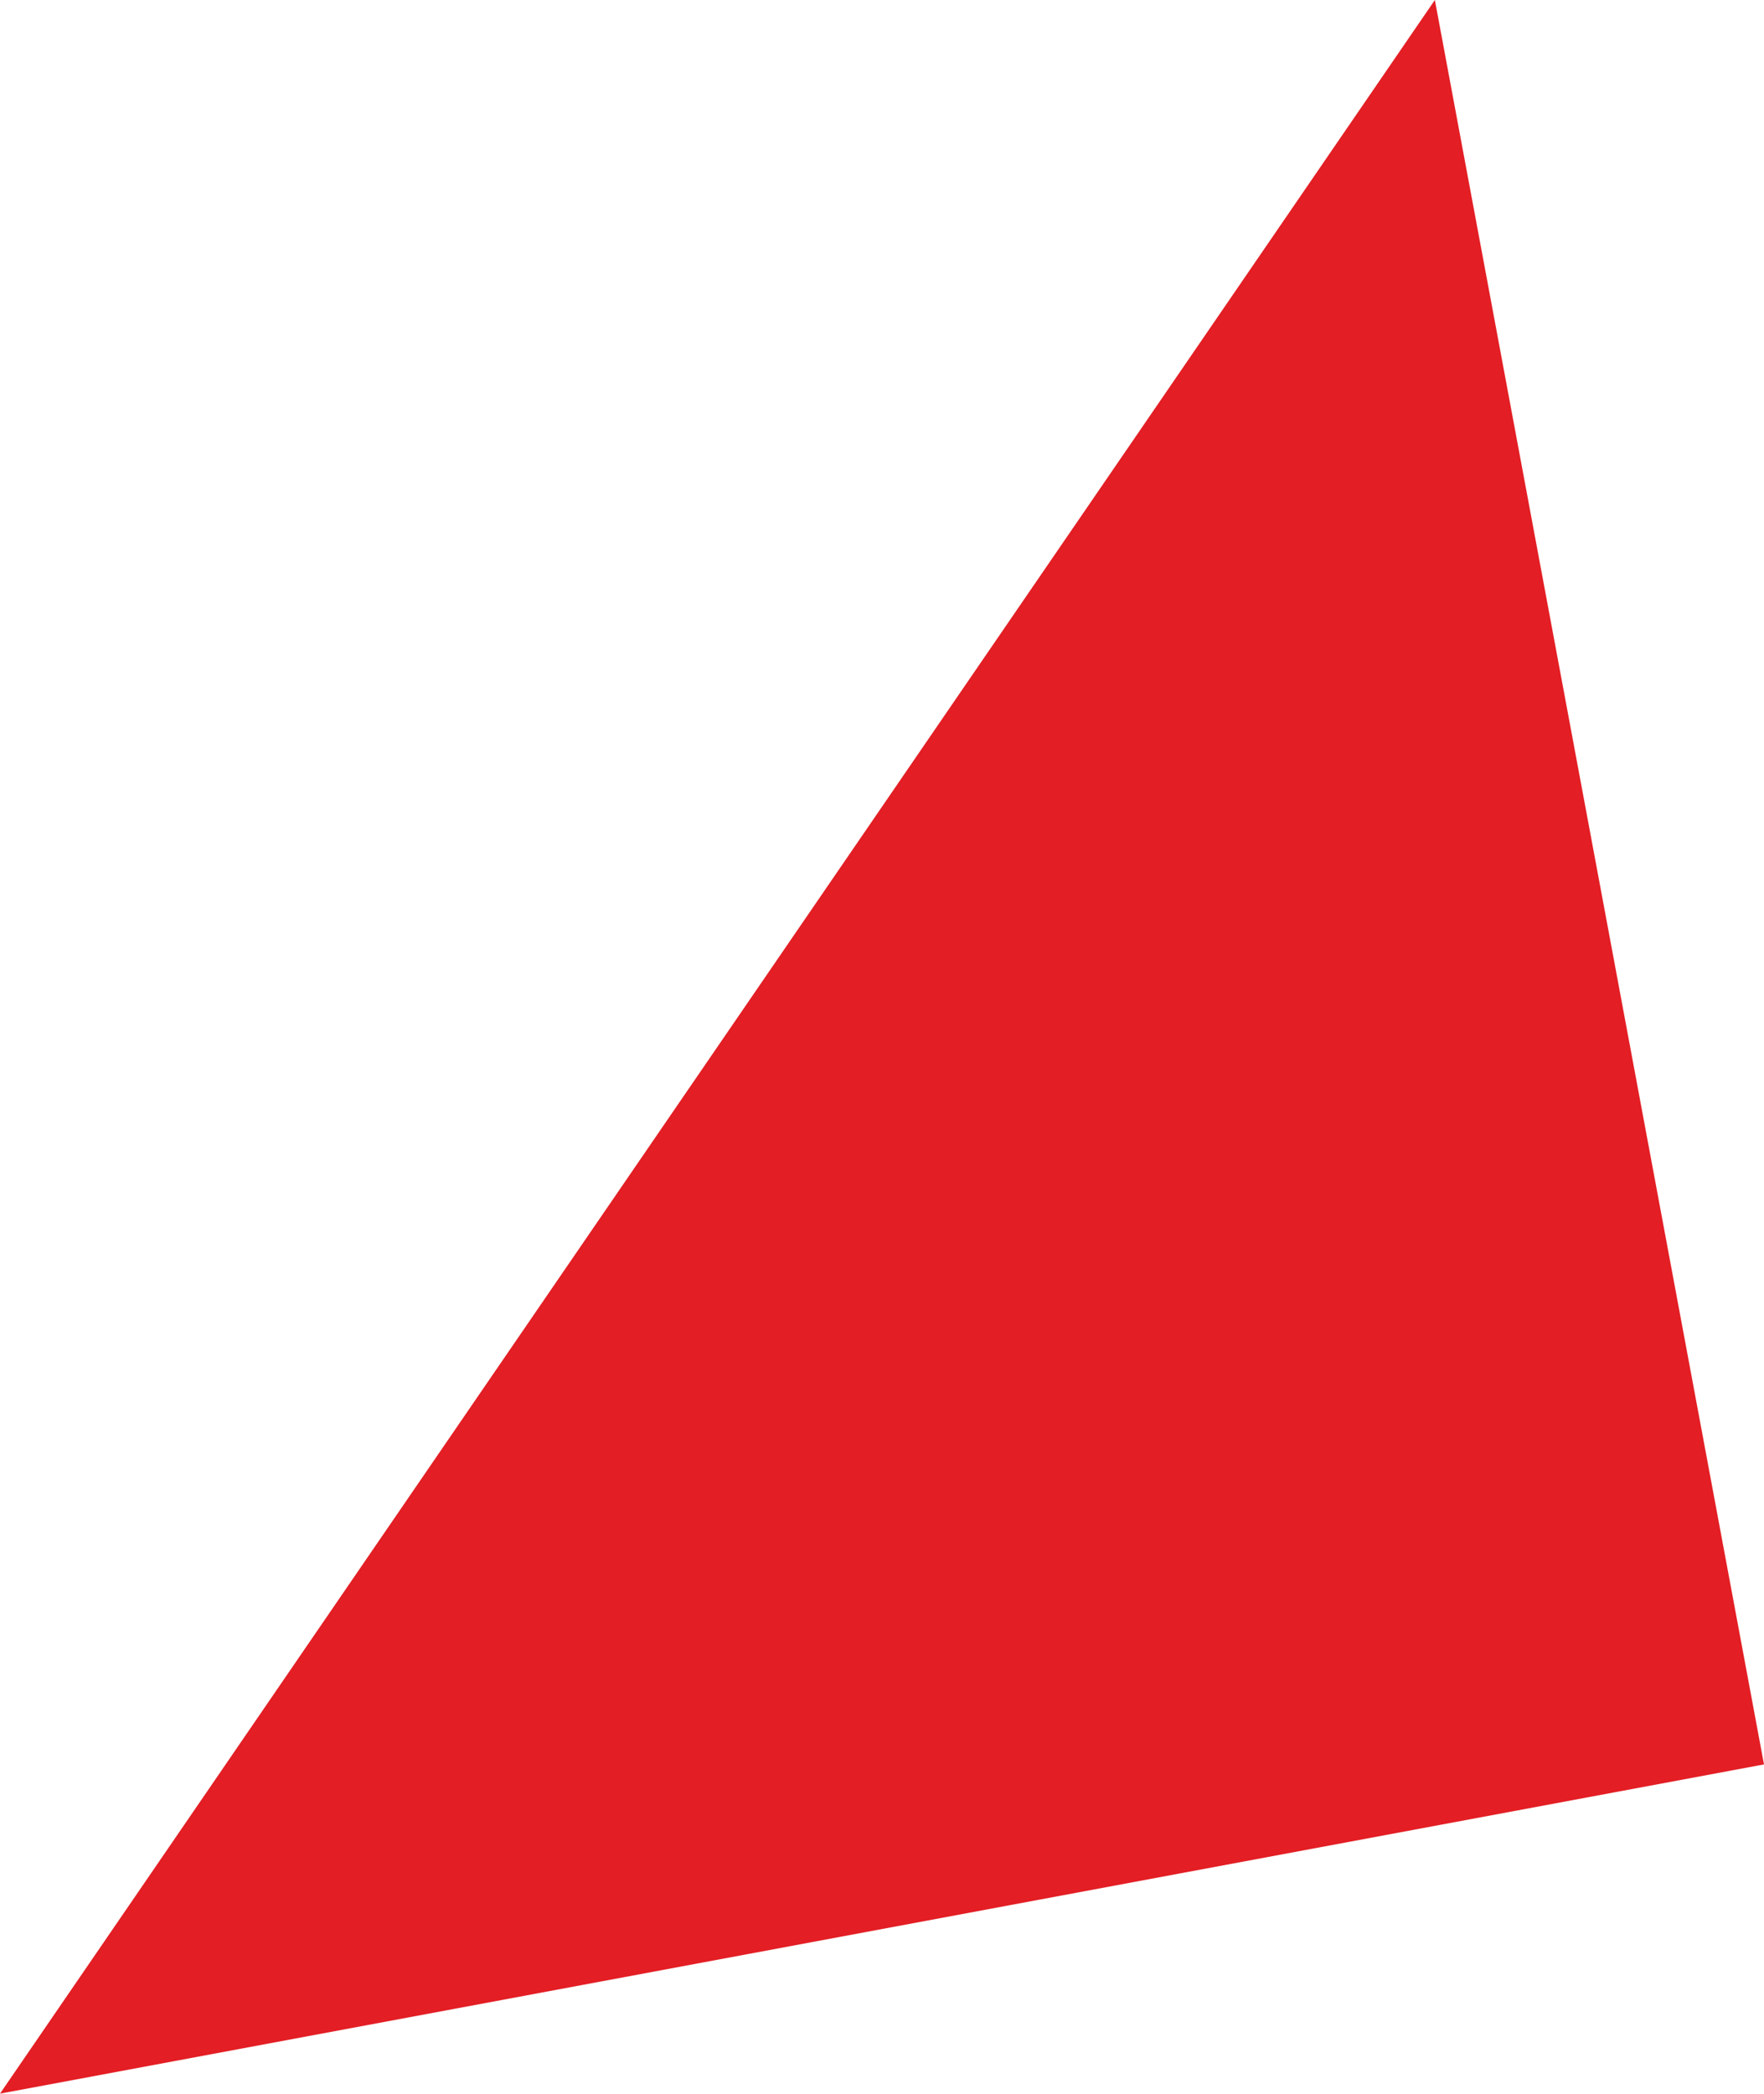 <?xml version="1.0" encoding="UTF-8"?> <svg xmlns="http://www.w3.org/2000/svg" viewBox="0 0 649.94 771.22"> <defs> <style>.cls-1{fill:#e31e24;}</style> </defs> <g id="Слой_2" data-name="Слой 2"> <g id="Слой_1-2" data-name="Слой 1"> <path class="cls-1" d="M528.67,0,649.94,649.94,0,771.22Z"></path> </g> </g> </svg> 
